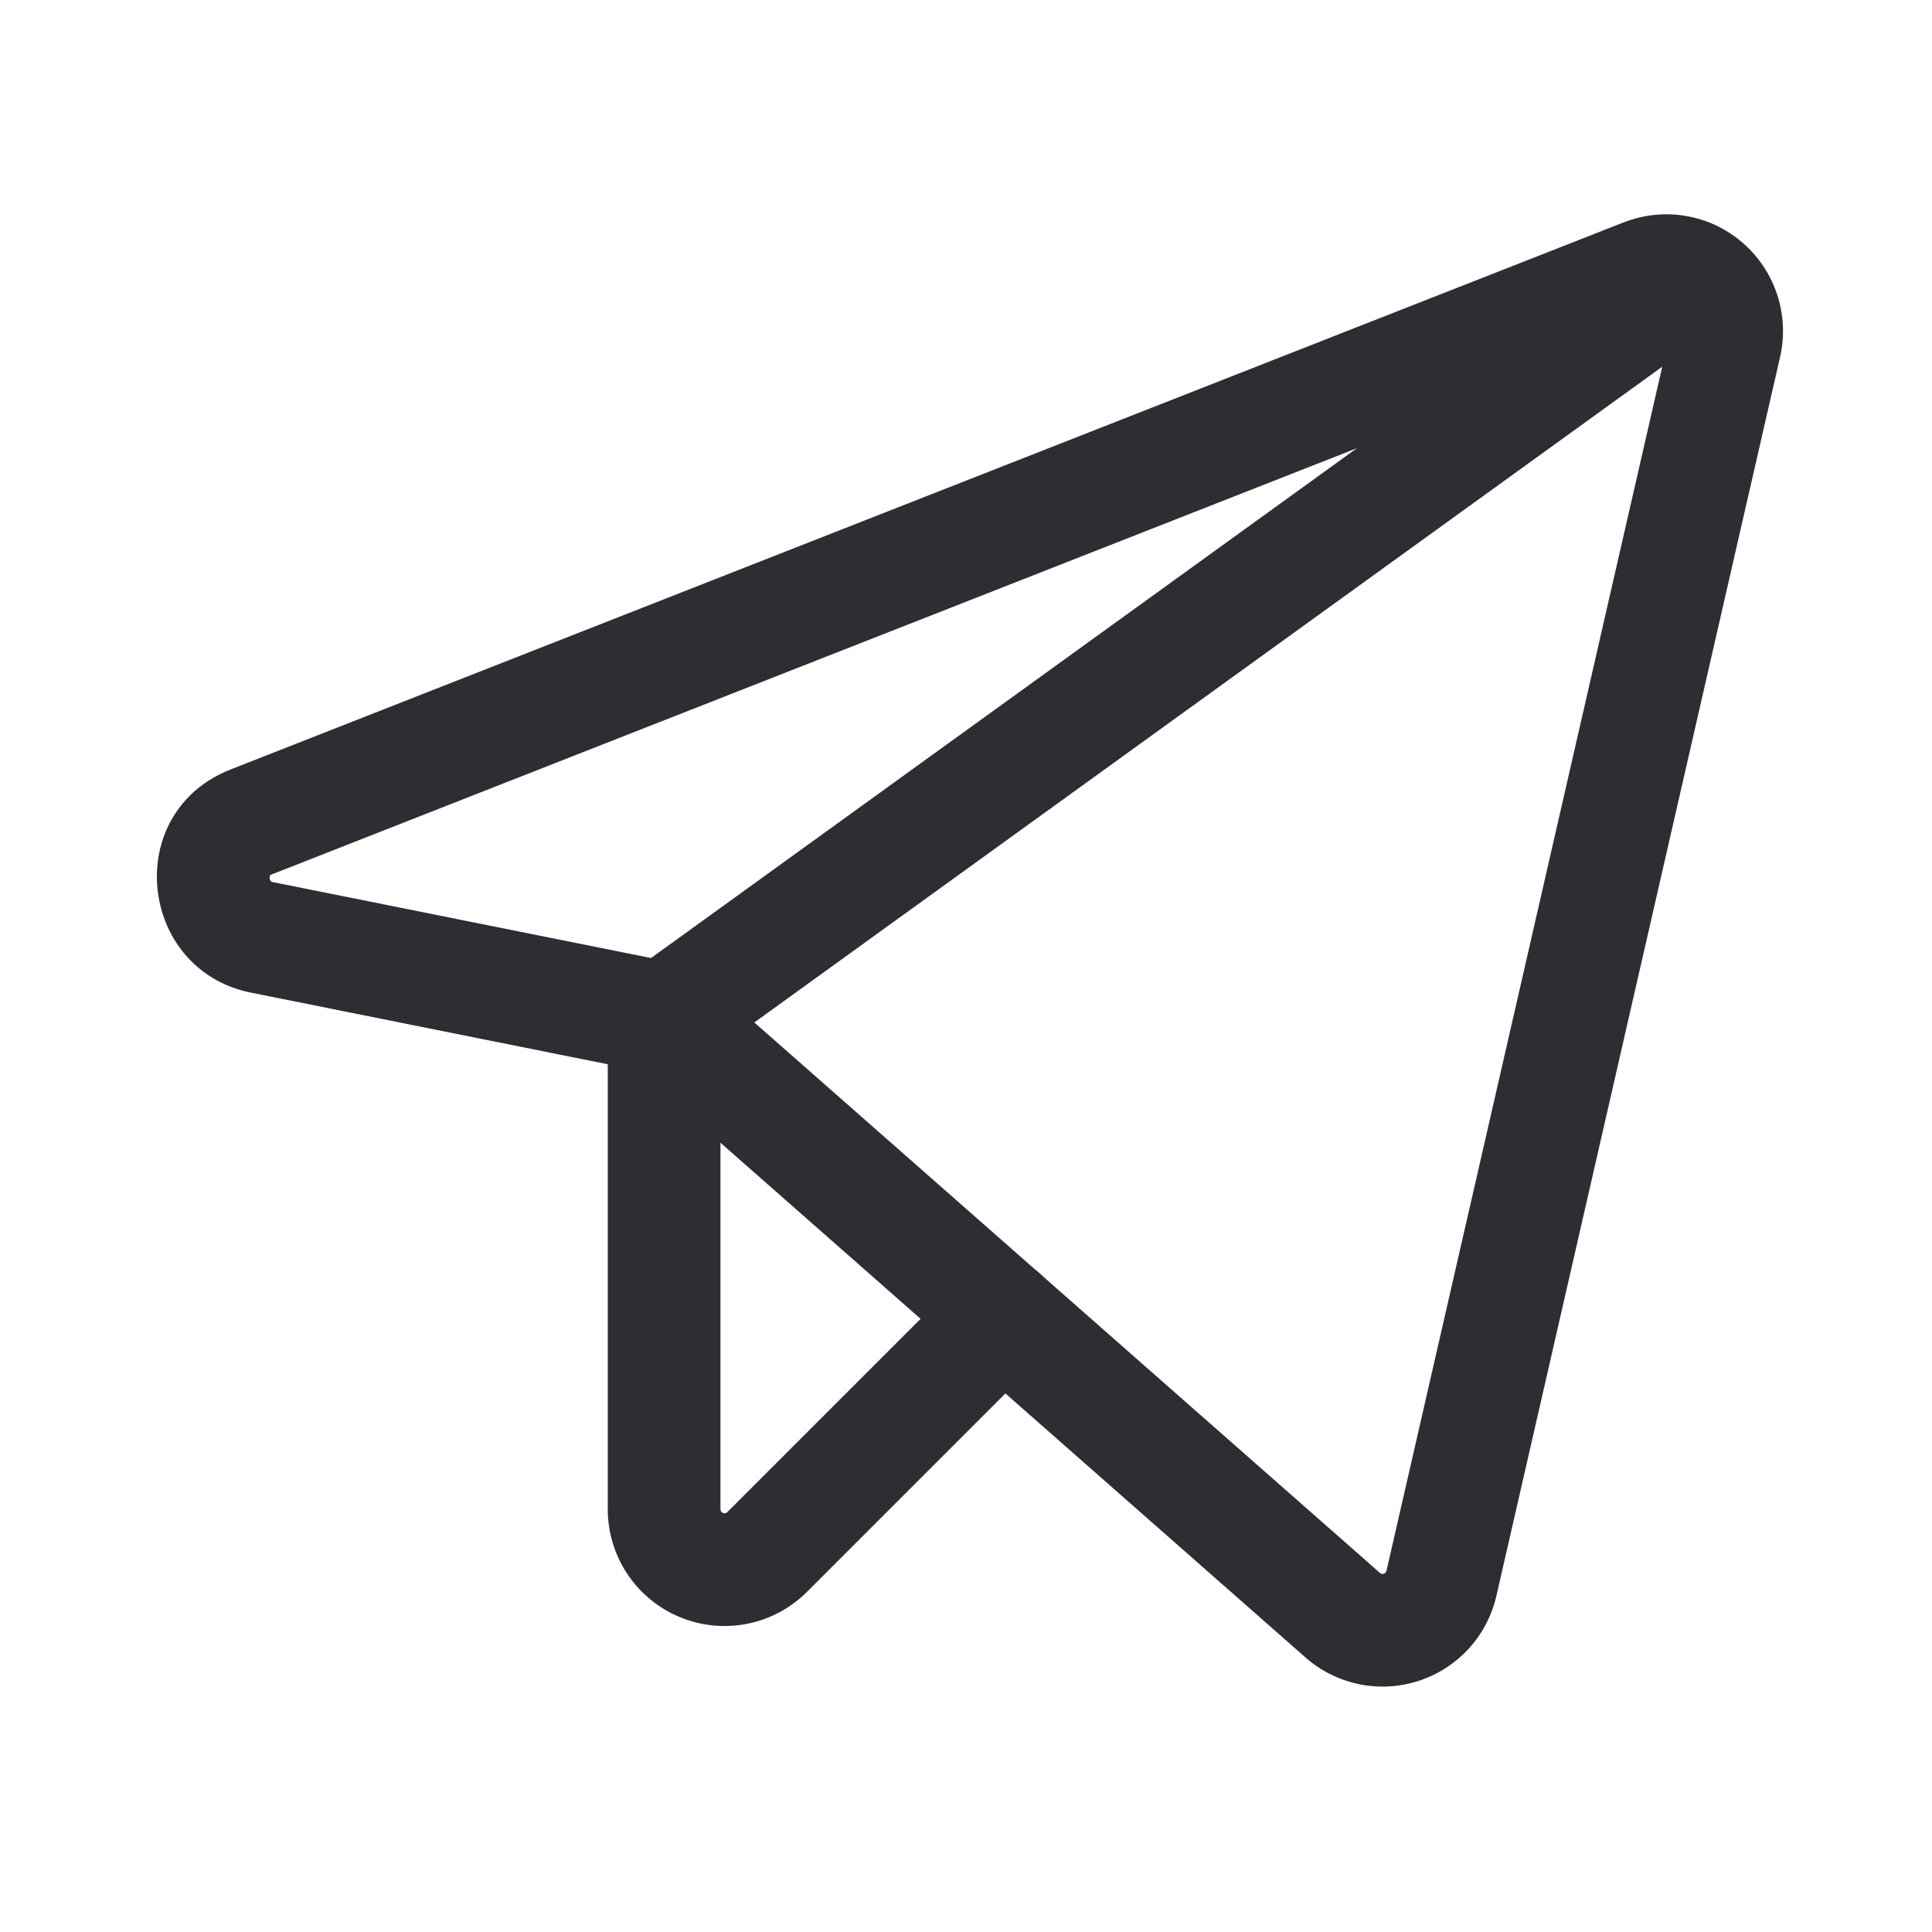 <?xml version="1.0" encoding="UTF-8"?>
<svg xmlns="http://www.w3.org/2000/svg" width="48" height="48" viewBox="0 0 48 48" fill="none">
  <path fill-rule="evenodd" clip-rule="evenodd" d="M40.35 5.521C40.84 5.331 41.371 5.277 41.889 5.366C42.407 5.455 42.891 5.683 43.289 6.026C43.687 6.368 43.985 6.812 44.15 7.31C44.316 7.809 44.343 8.343 44.229 8.856L44.227 8.863L37.177 39.651C37.064 40.141 36.826 40.594 36.486 40.965C36.145 41.335 35.715 41.611 35.236 41.764C34.757 41.918 34.246 41.944 33.754 41.841C33.263 41.737 32.807 41.509 32.431 41.177L32.428 41.174L15.856 26.593L6.23 24.661L6.225 24.66C3.436 24.088 3.01 20.184 5.732 19.116V19.116L40.344 5.523L40.35 5.521ZM41.362 8.131V8.131L6.755 21.723C6.726 21.734 6.712 21.745 6.712 21.745L6.709 21.749C6.706 21.754 6.696 21.777 6.7 21.817C6.704 21.857 6.718 21.882 6.726 21.891C6.729 21.894 6.732 21.897 6.736 21.9C6.74 21.902 6.755 21.91 6.785 21.917V21.917L16.775 23.922C17.016 23.97 17.24 24.081 17.424 24.244L34.284 39.078C34.297 39.089 34.313 39.097 34.33 39.101C34.346 39.104 34.364 39.103 34.381 39.098C34.397 39.093 34.412 39.083 34.424 39.07C34.435 39.058 34.444 39.042 34.447 39.026V39.026L41.496 8.246V8.246C41.499 8.229 41.498 8.21 41.493 8.193C41.487 8.176 41.477 8.16 41.463 8.149C41.45 8.137 41.433 8.129 41.415 8.126C41.398 8.123 41.379 8.125 41.362 8.131Z" fill="#2E2D33"></path>
  <path fill-rule="evenodd" clip-rule="evenodd" d="M43.154 6.043C43.606 6.67 43.465 7.545 42.839 7.998L17.32 26.429C16.693 26.882 15.818 26.741 15.365 26.114C14.912 25.487 15.053 24.612 15.68 24.159L41.199 5.728C41.826 5.275 42.701 5.416 43.154 6.043Z" fill="#2E2D33"></path>
  <path fill-rule="evenodd" clip-rule="evenodd" d="M16.5 23.894C17.273 23.894 17.9 24.521 17.9 25.294V37.498C17.9 37.518 17.906 37.537 17.917 37.554C17.928 37.57 17.944 37.583 17.962 37.59C17.98 37.598 18.001 37.6 18.02 37.596C18.04 37.592 18.057 37.582 18.071 37.568L18.079 37.56L23.929 31.71C24.476 31.164 25.362 31.164 25.909 31.71C26.455 32.257 26.455 33.144 25.909 33.69L20.062 39.537C19.659 39.944 19.145 40.223 18.583 40.339C18.02 40.454 17.435 40.4 16.903 40.182C16.37 39.965 15.915 39.594 15.594 39.117C15.273 38.639 15.101 38.078 15.1 37.503L15.1 25.294C15.1 24.521 15.727 23.894 16.5 23.894Z" fill="#2E2D33"></path>
</svg>
